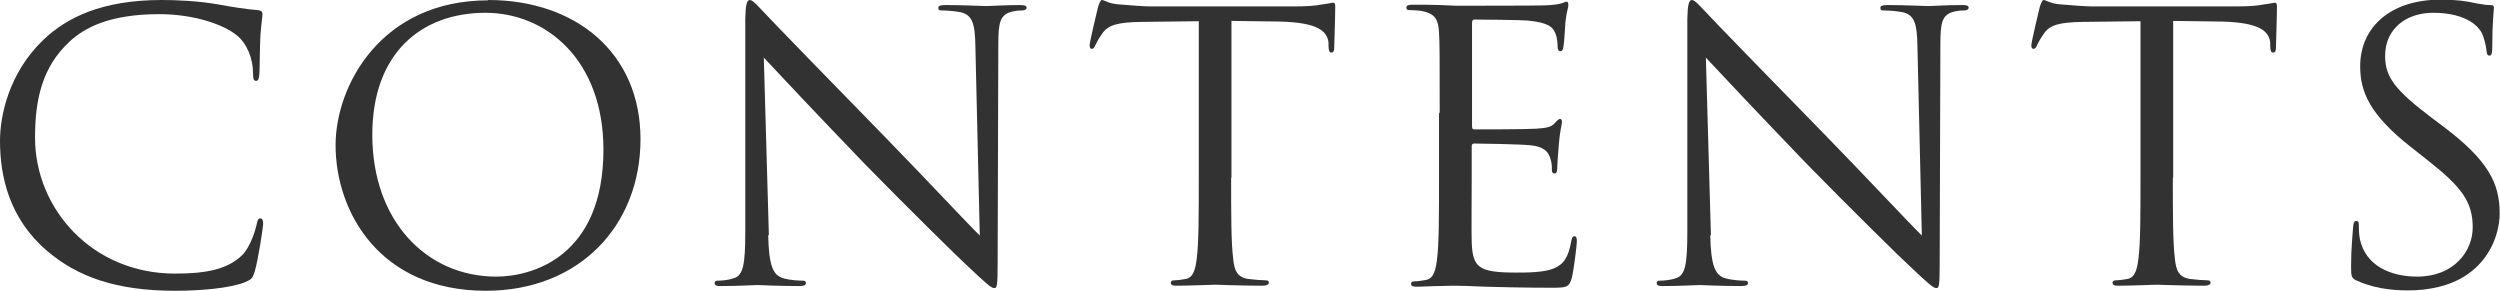 <?xml version="1.0" encoding="UTF-8"?><svg id="_レイヤー_2" xmlns="http://www.w3.org/2000/svg" viewBox="0 0 74.2 8.63"><defs><style>.cls-1{fill:#323232;}</style></defs><g id="_レイヤー_1-2"><path class="cls-1" d="m1.39,7.44c-1.12-.96-1.39-2.21-1.39-3.26,0-.74.26-2.02,1.29-3,.69-.66,1.74-1.18,3.51-1.18.46,0,1.1.03,1.67.13.44.08.81.14,1.17.17.13.01.15.06.15.12,0,.09-.03.22-.06.62-.02.36-.02.97-.03,1.13s-.03.23-.1.23c-.08,0-.09-.08-.09-.23,0-.43-.18-.88-.48-1.12-.4-.33-1.29-.63-2.3-.63-1.53,0-2.24.43-2.65.8-.84.77-1.04,1.75-1.04,2.87,0,2.1,1.69,4.03,4.15,4.03.86,0,1.54-.1,2-.55.24-.24.39-.73.43-.92.02-.12.05-.17.11-.17.06,0,.08.08.08.17,0,.08-.14,1.03-.25,1.41-.07.21-.09.23-.3.32-.46.18-1.33.25-2.07.25-1.73,0-2.89-.41-3.8-1.19Z"/><path class="cls-1" d="m14.49,0c2.59,0,4.52,1.56,4.52,4.13s-1.82,4.5-4.59,4.5c-3.15,0-4.46-2.34-4.46-4.32,0-1.78,1.36-4.3,4.53-4.3Zm.24,8.21c1.04,0,3.18-.57,3.18-3.77,0-2.64-1.68-4.06-3.5-4.06-1.92,0-3.36,1.21-3.36,3.62,0,2.56,1.61,4.21,3.68,4.21Z"/><path class="cls-1" d="m22.8,6.98c.02.9.14,1.19.45,1.28.22.06.47.07.58.07.06,0,.09.02.09.07,0,.07-.07.09-.21.09-.66,0-1.12-.03-1.22-.03s-.59.03-1.1.03c-.11,0-.18-.01-.18-.09,0-.04.03-.07.09-.07.09,0,.3-.01.47-.07.29-.08.35-.4.35-1.4V.55c.01-.43.05-.55.14-.55s.29.24.4.35c.17.19,1.89,1.96,3.66,3.77,1.14,1.17,2.39,2.51,2.76,2.87l-.13-5.59c-.01-.71-.09-.96-.45-1.04-.21-.04-.47-.05-.56-.05-.08,0-.09-.03-.09-.08,0-.07.09-.08.23-.08.52,0,1.07.03,1.2.03s.51-.03.98-.03c.13,0,.21.01.21.08,0,.04-.05.08-.13.08-.06,0-.14,0-.28.03-.38.08-.43.32-.43.98l-.02,6.45c0,.73-.02.78-.1.78-.09,0-.23-.12-.84-.7-.13-.11-1.78-1.73-3-2.98-1.33-1.38-2.63-2.76-3-3.16l.15,5.27Z"/><path class="cls-1" d="m36.54,5.28c0,1.06,0,1.92.06,2.39.03.32.1.56.45.61.16.02.41.04.52.04.07,0,.09.03.09.07,0,.05-.06.09-.18.09-.63,0-1.36-.03-1.42-.03s-.78.03-1.13.03c-.13,0-.18-.02-.18-.09,0-.03.02-.07.09-.07.1,0,.24-.02.35-.04.23-.04.29-.29.33-.61.06-.46.06-1.33.06-2.39V.63l-1.7.02c-.71.01-.99.09-1.17.35-.13.19-.16.26-.2.34-.03.09-.07.11-.11.11-.03,0-.06-.03-.06-.1,0-.11.23-1.06.25-1.14.02-.07.07-.21.11-.21.08,0,.2.11.51.13.33.03.77.06.91.06h4.31c.37,0,.63-.02.82-.06.17-.02.28-.05.32-.05.06,0,.06.07.06.13,0,.33-.03,1.09-.03,1.21,0,.1-.03.14-.08.14-.06,0-.08-.03-.09-.19v-.12c-.05-.33-.32-.58-1.43-.61l-1.45-.02v4.65Z"/><path class="cls-1" d="m42.73,3.34c0-1.72,0-2.02-.02-2.38-.02-.37-.11-.55-.49-.63-.09-.02-.29-.03-.39-.03-.05,0-.09-.02-.09-.07,0-.07.06-.09.18-.09.26,0,.58,0,.83.01l.47.02c.08,0,2.37,0,2.63-.01.22-.01.4-.03.49-.06.06-.01.1-.05.16-.05.03,0,.05.04.05.1,0,.08-.06.21-.09.52-.01.11-.03.59-.06.73-.01.06-.03.12-.08.12-.07,0-.09-.05-.09-.14,0-.08-.01-.26-.07-.4-.08-.18-.2-.31-.82-.37-.2-.02-1.45-.03-1.58-.03-.05,0-.07.03-.07.11v3.04c0,.08.01.11.07.11.15,0,1.56,0,1.83-.02.28-.02.44-.04.54-.15.08-.09.13-.14.17-.14.03,0,.06.02.06.09s-.06.25-.09.62c-.02.22-.05.63-.05.7,0,.09,0,.21-.08.21-.06,0-.08-.04-.08-.1,0-.11,0-.22-.05-.36-.05-.15-.15-.34-.6-.38-.31-.03-1.45-.05-1.65-.05-.06,0-.08.03-.08.08v.97c0,.37-.01,1.65,0,1.88.03.76.21.9,1.33.9.3,0,.81,0,1.1-.12.3-.12.44-.34.52-.79.02-.12.05-.17.1-.17.07,0,.07.09.07.17,0,.09-.09.84-.15,1.07-.08.29-.17.29-.62.29-.86,0-1.5-.02-1.94-.03-.45-.02-.72-.03-.9-.03-.02,0-.22,0-.46.01-.23,0-.49.02-.67.02-.13,0-.18-.02-.18-.09,0-.03.02-.07.09-.07.1,0,.24-.02.35-.04.23-.04.29-.29.33-.61.06-.46.06-1.33.06-2.39v-1.94Z"/><path class="cls-1" d="m50.76,6.98c.02.9.14,1.19.45,1.28.22.06.47.07.58.07.06,0,.09.02.09.07,0,.07-.07.09-.21.09-.66,0-1.12-.03-1.22-.03s-.59.03-1.1.03c-.11,0-.18-.01-.18-.09,0-.04.03-.07.09-.07.09,0,.3-.01.47-.07.29-.08.35-.4.35-1.4V.55c.01-.43.05-.55.14-.55s.29.24.4.35c.17.19,1.89,1.96,3.66,3.77,1.14,1.17,2.39,2.51,2.76,2.87l-.13-5.59c-.01-.71-.09-.96-.45-1.04-.21-.04-.47-.05-.56-.05-.08,0-.09-.03-.09-.08,0-.07.09-.08.23-.08.52,0,1.07.03,1.2.03s.51-.03.98-.03c.13,0,.21.01.21.08,0,.04-.05.08-.13.08-.06,0-.14,0-.28.03-.38.08-.43.32-.43.98l-.02,6.45c0,.73-.02.78-.1.78-.09,0-.23-.12-.84-.7-.13-.11-1.78-1.73-3-2.98-1.33-1.38-2.63-2.76-3-3.16l.15,5.27Z"/><path class="cls-1" d="m64.49,5.28c0,1.06,0,1.92.06,2.39.03.32.1.56.45.61.16.02.41.04.52.04.07,0,.09.03.09.07,0,.05-.06.09-.18.09-.63,0-1.36-.03-1.42-.03s-.78.03-1.13.03c-.13,0-.18-.02-.18-.09,0-.03.02-.07.09-.07.1,0,.24-.02.35-.04.23-.04.29-.29.33-.61.06-.46.06-1.33.06-2.39V.63l-1.7.02c-.71.01-.99.09-1.17.35-.13.19-.16.26-.2.34-.03.09-.07.11-.11.11-.03,0-.06-.03-.06-.1,0-.11.23-1.06.25-1.14.02-.07.07-.21.11-.21.08,0,.2.11.51.13.33.03.77.06.91.06h4.31c.37,0,.63-.02.82-.06.17-.02.28-.05.32-.05.06,0,.06.07.06.13,0,.33-.03,1.09-.03,1.21,0,.1-.03.14-.08.14-.06,0-.08-.03-.09-.19v-.12c-.05-.33-.32-.58-1.43-.61l-1.45-.02v4.65Z"/><path class="cls-1" d="m69.95,8.33c-.16-.08-.17-.12-.17-.42,0-.55.05-.99.06-1.17.01-.12.03-.18.09-.18.07,0,.08.03.08.12,0,.1,0,.25.03.41.17.81.93,1.12,1.7,1.12,1.1,0,1.65-.76,1.65-1.46,0-.76-.33-1.2-1.32-1.98l-.52-.41c-1.22-.96-1.5-1.64-1.5-2.39,0-1.18.92-1.98,2.38-1.98.45,0,.78.04,1.07.11.22.04.31.05.4.05s.12.02.12.08-.05.42-.05,1.17c0,.18-.02.25-.08.25-.07,0-.08-.05-.09-.14-.01-.13-.08-.43-.15-.55-.07-.12-.38-.58-1.44-.58-.79,0-1.42.47-1.42,1.28,0,.63.3,1.02,1.4,1.85l.32.24c1.36,1.02,1.68,1.71,1.68,2.58,0,.45-.18,1.29-.98,1.83-.49.33-1.12.46-1.74.46-.54,0-1.07-.08-1.54-.3Z"/></g></svg>